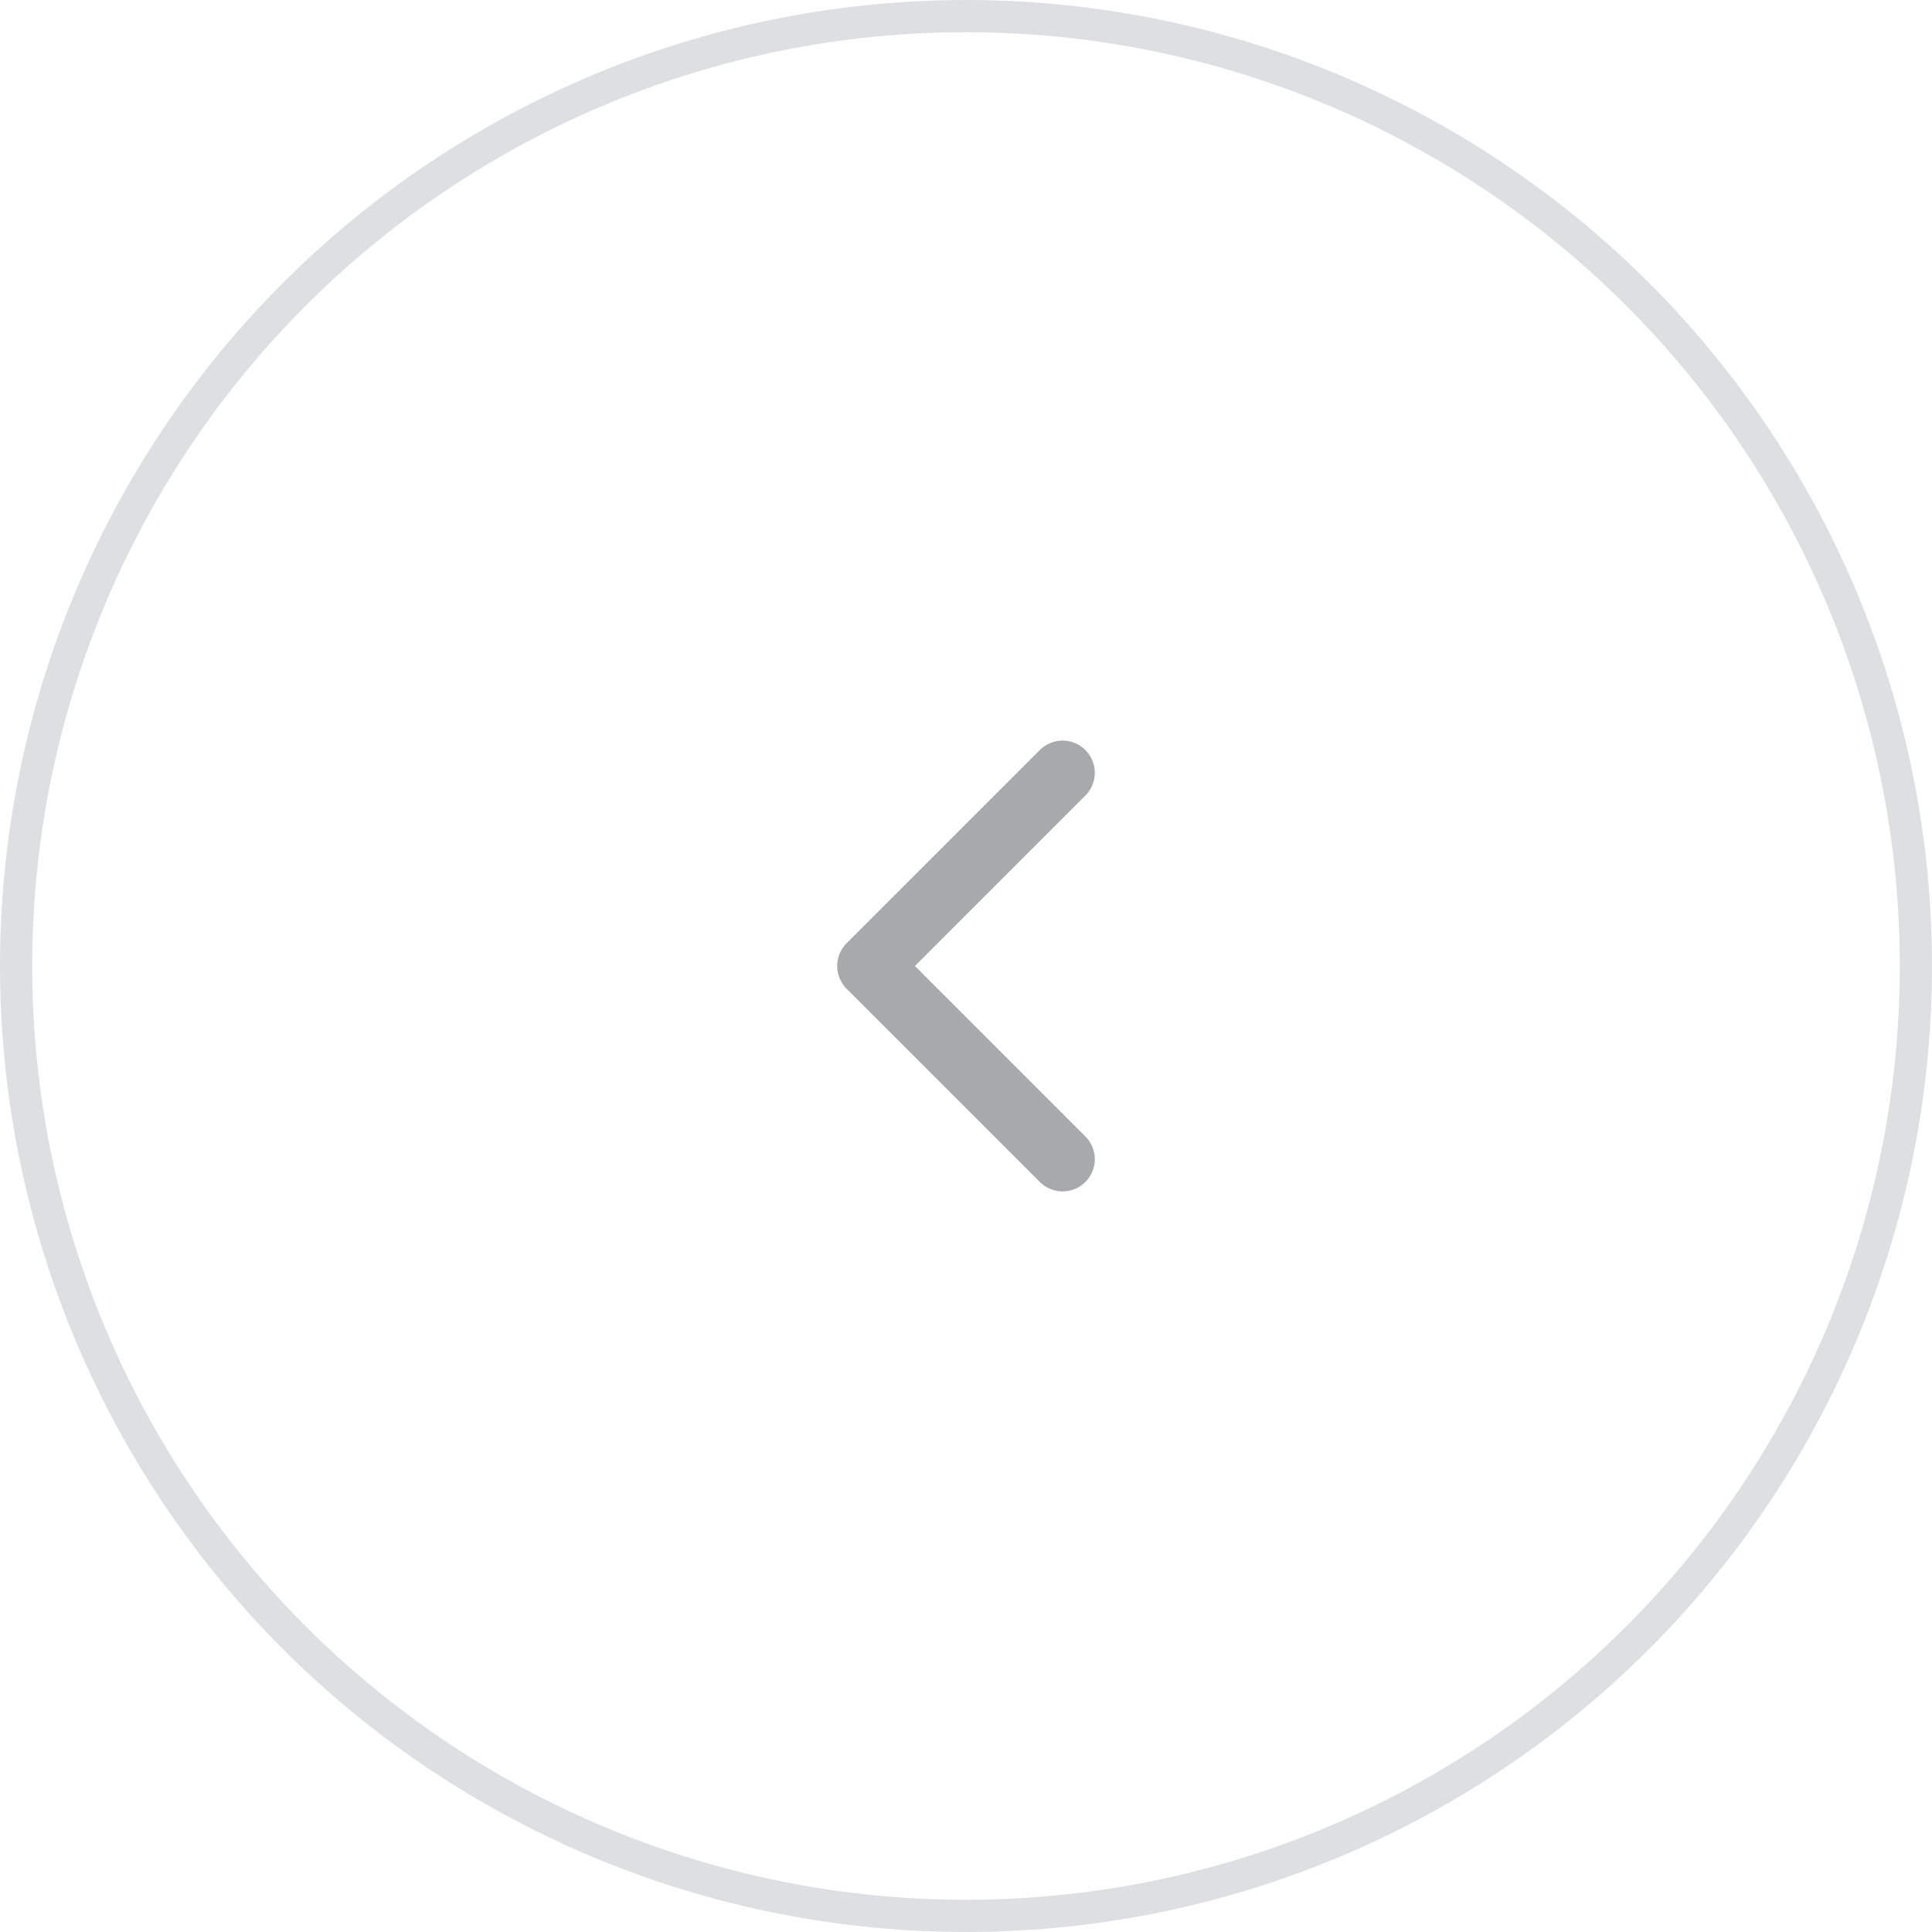 <svg width="60" height="60" viewBox="0 0 60 60" fill="none" xmlns="http://www.w3.org/2000/svg">
<circle cx="30" cy="30" r="29.5" stroke="#252830" stroke-opacity="0.15"/>
<path d="M33 36L27 30L33 24" stroke="#252830" stroke-opacity="0.4" stroke-width="2" stroke-linecap="round" stroke-linejoin="round"/>
</svg>
